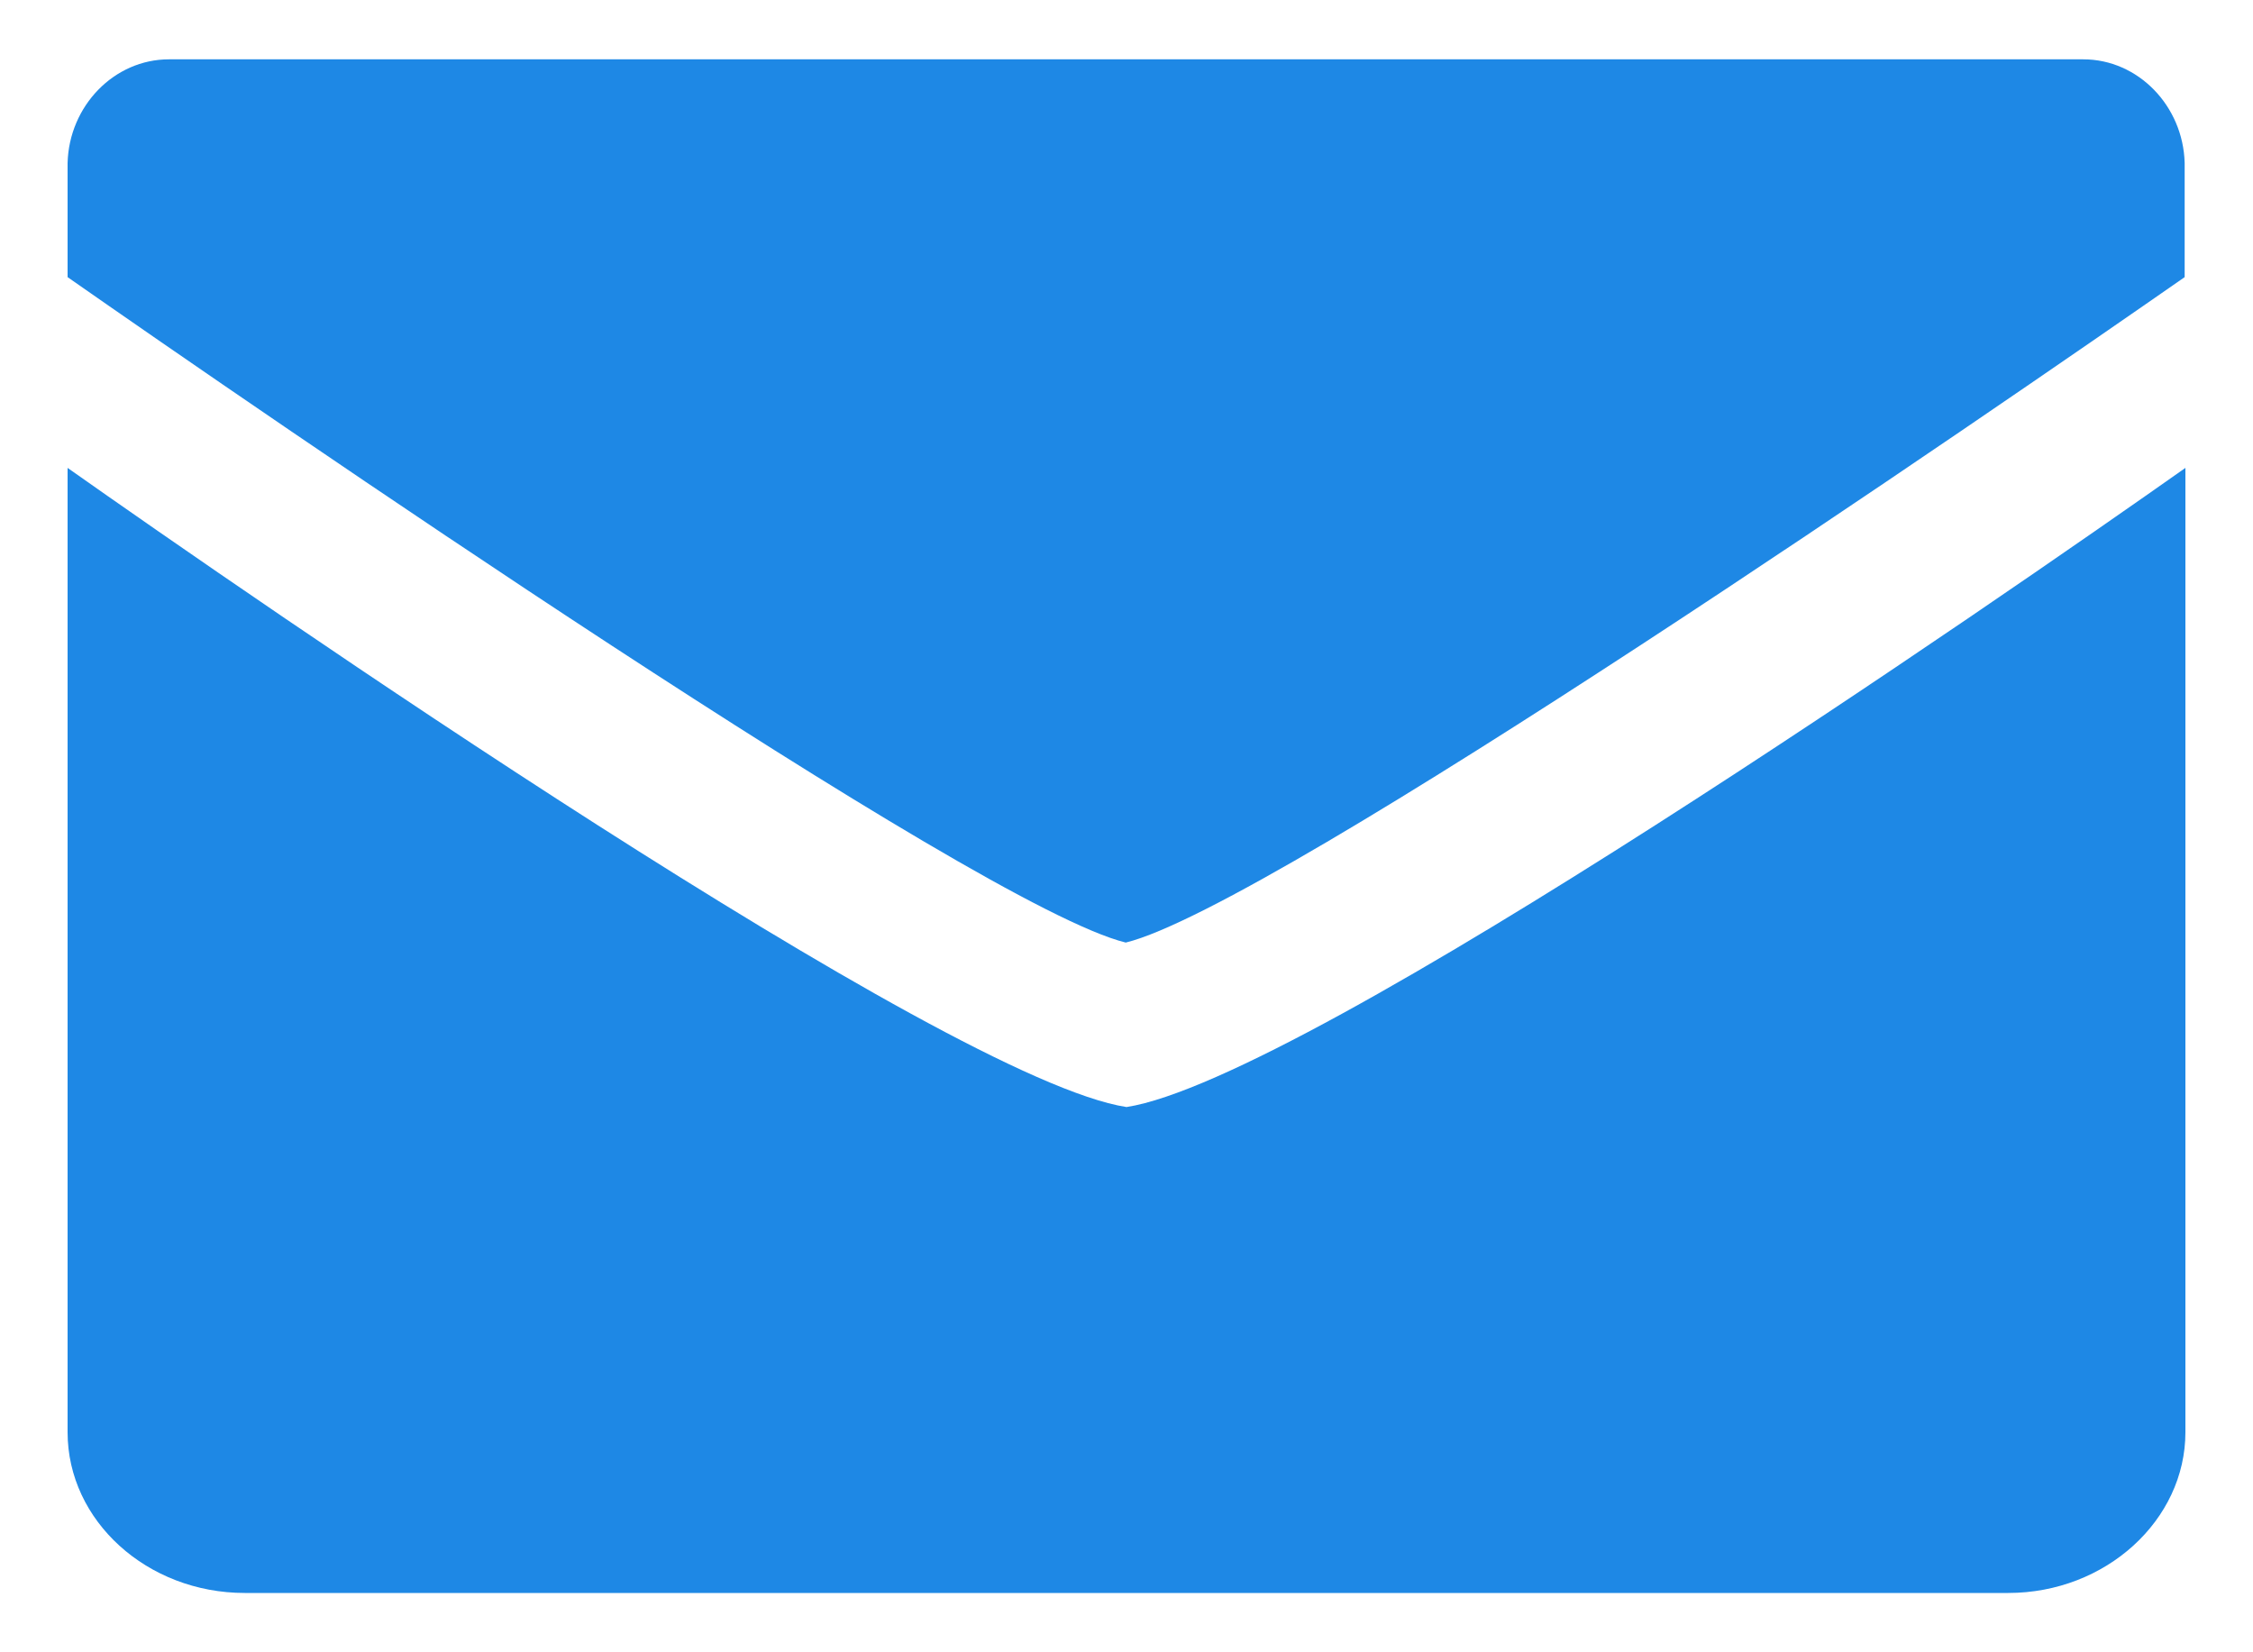 <?xml version="1.0" encoding="UTF-8"?><svg id="_レイヤー_1" xmlns="http://www.w3.org/2000/svg" viewBox="0 0 30 22"><defs><style>.cls-1{fill:#1e88e5;}</style></defs><path class="cls-1" d="m.9,6.23v12.84c0,1.18,1.06,2.14,2.36,2.14h23.48c1.3,0,2.36-.97,2.36-2.14V6.23c-2.44,1.72-11.7,8.14-14.1,8.51-2.4-.37-11.66-6.79-14.1-8.51Z"/><path class="cls-1" d="m29.09,2.17c-.02-.76-.62-1.38-1.35-1.38H2.25c-.73,0-1.33.62-1.35,1.38v1.52c2.49,1.74,12.12,8.38,14.09,8.86,1.97-.48,11.6-7.12,14.1-8.86v-1.52Z"/></svg>